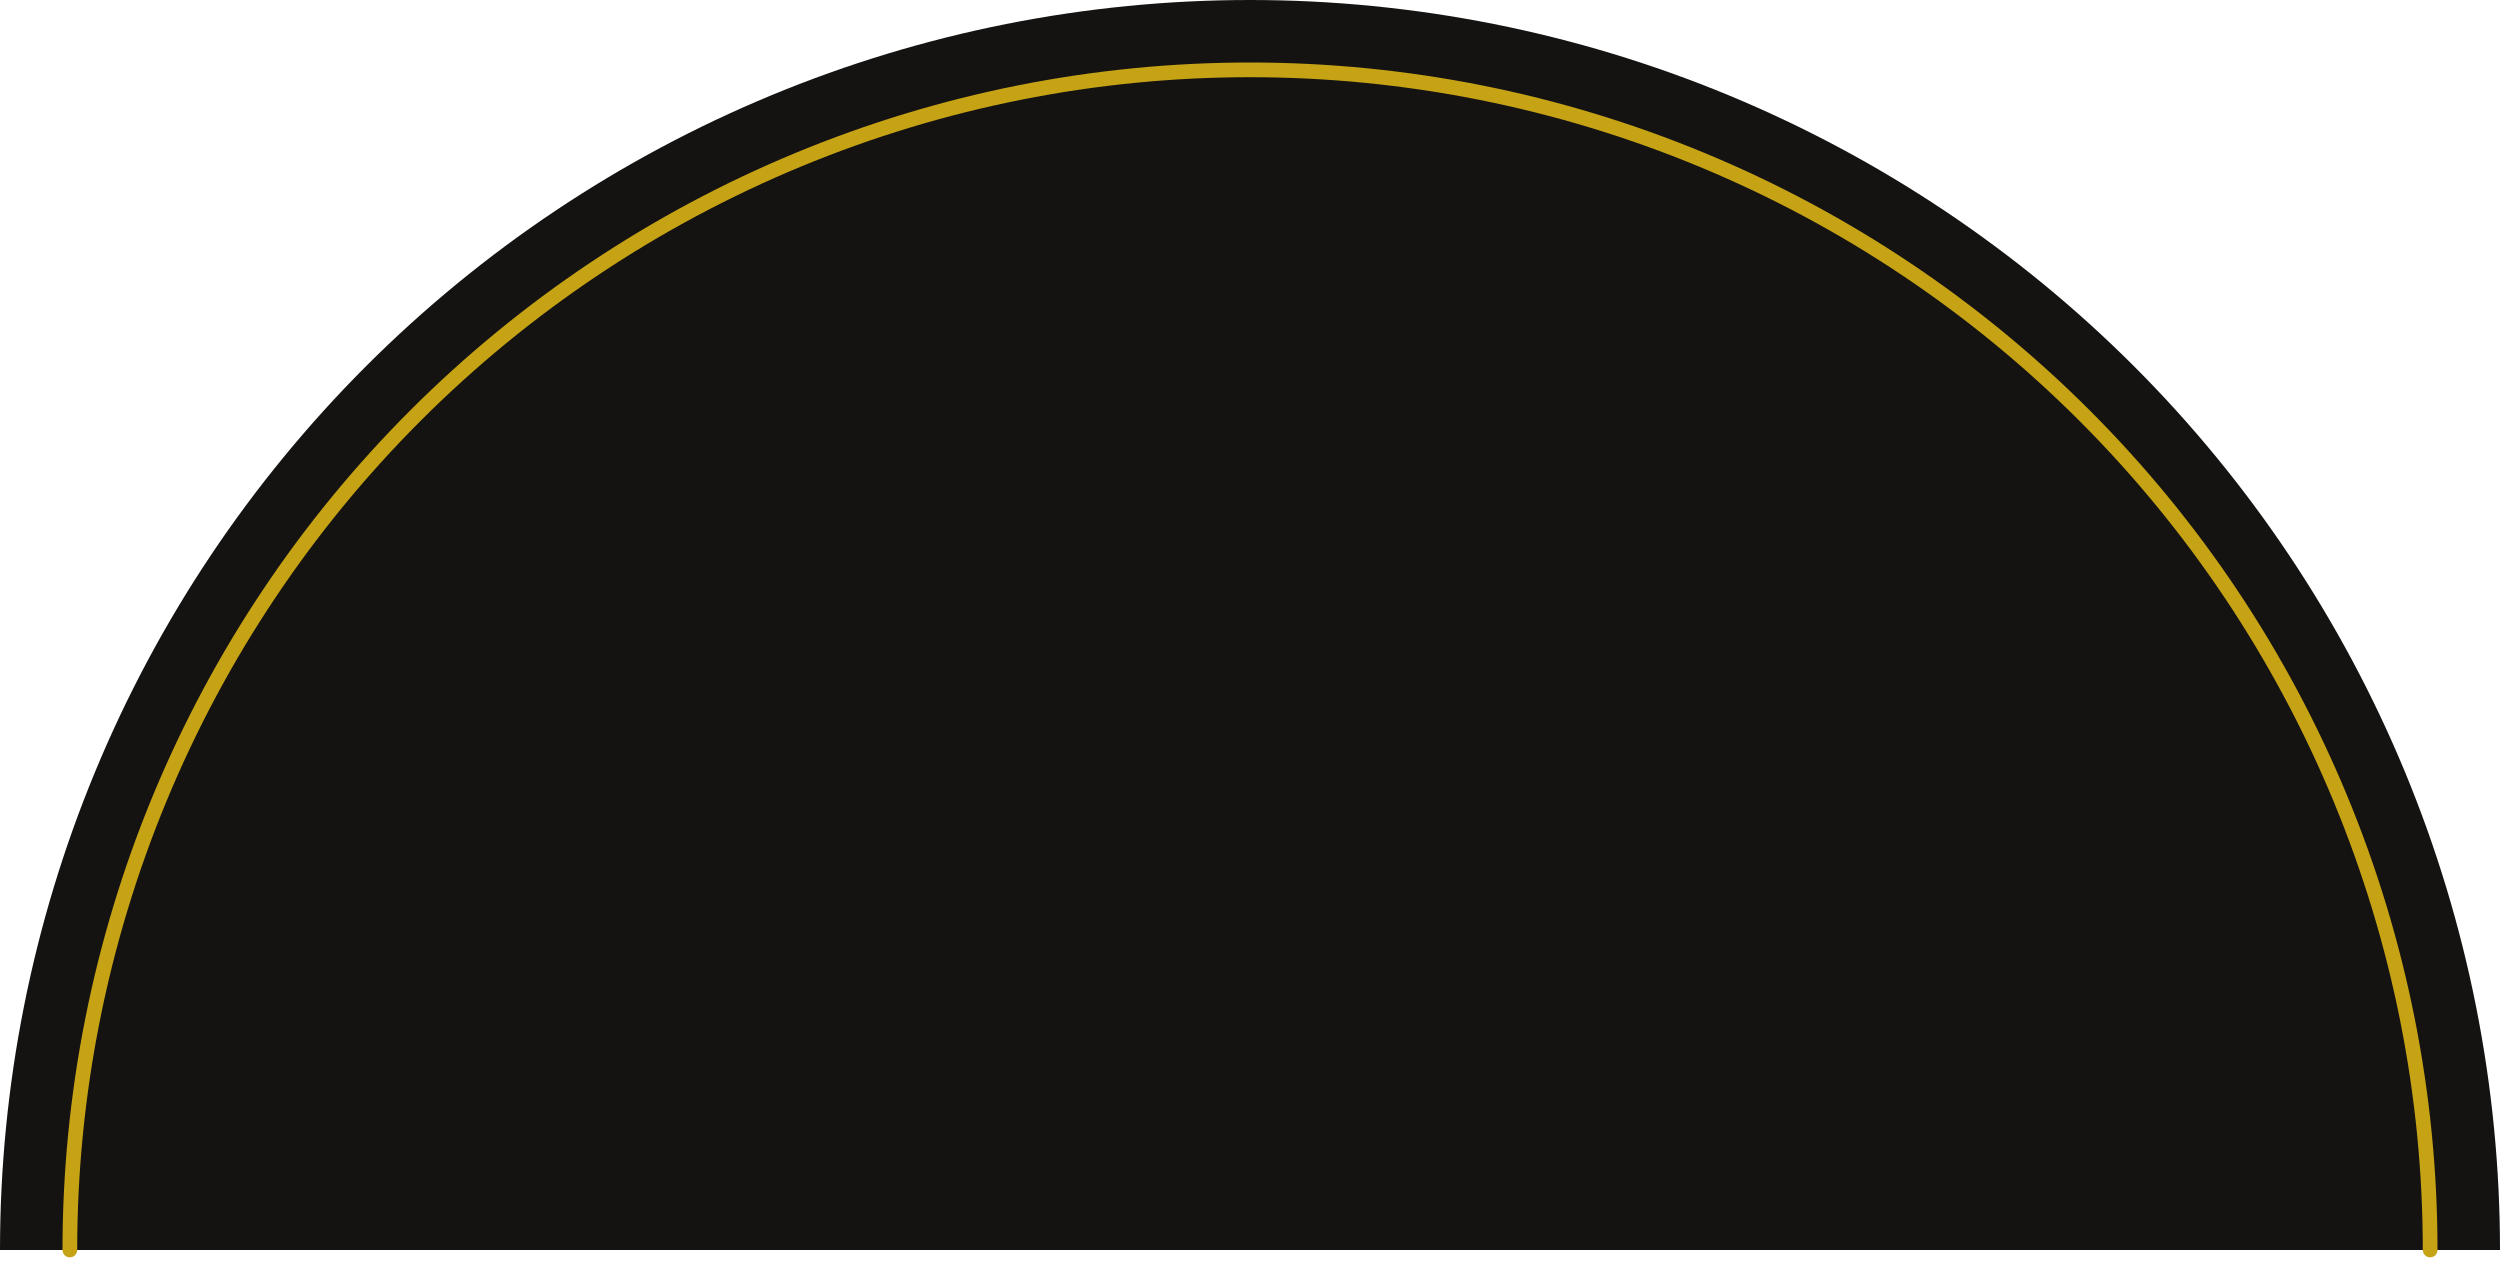 <?xml version="1.0" encoding="UTF-8"?> <svg xmlns="http://www.w3.org/2000/svg" width="170" height="86" viewBox="0 0 170 86" fill="none"><path d="M0 85C9.75845e-07 73.838 2.199 62.785 6.47 52.472C10.742 42.159 17.003 32.789 24.896 24.896C32.789 17.003 42.159 10.742 52.472 6.47C62.785 2.199 73.838 -1.46377e-06 85 0C96.162 1.46377e-06 107.215 2.199 117.528 6.47C127.841 10.742 137.211 17.003 145.104 24.896C152.997 32.789 159.258 42.159 163.53 52.472C167.801 62.785 170 73.838 170 85L0 85Z" fill="#141312"></path><path d="M4.75 85C4.75 74.461 6.826 64.026 10.859 54.29C14.892 44.553 20.803 35.707 28.255 28.255C35.707 20.803 44.553 14.892 54.29 10.859C64.026 6.826 74.461 4.75 85 4.75C95.539 4.75 105.974 6.826 115.71 10.859C125.447 14.892 134.293 20.803 141.745 28.255C149.197 35.707 155.108 44.553 159.141 54.29C163.174 64.026 165.25 74.462 165.25 85" stroke="#C6A315" stroke-linecap="round" stroke-linejoin="round"></path></svg> 